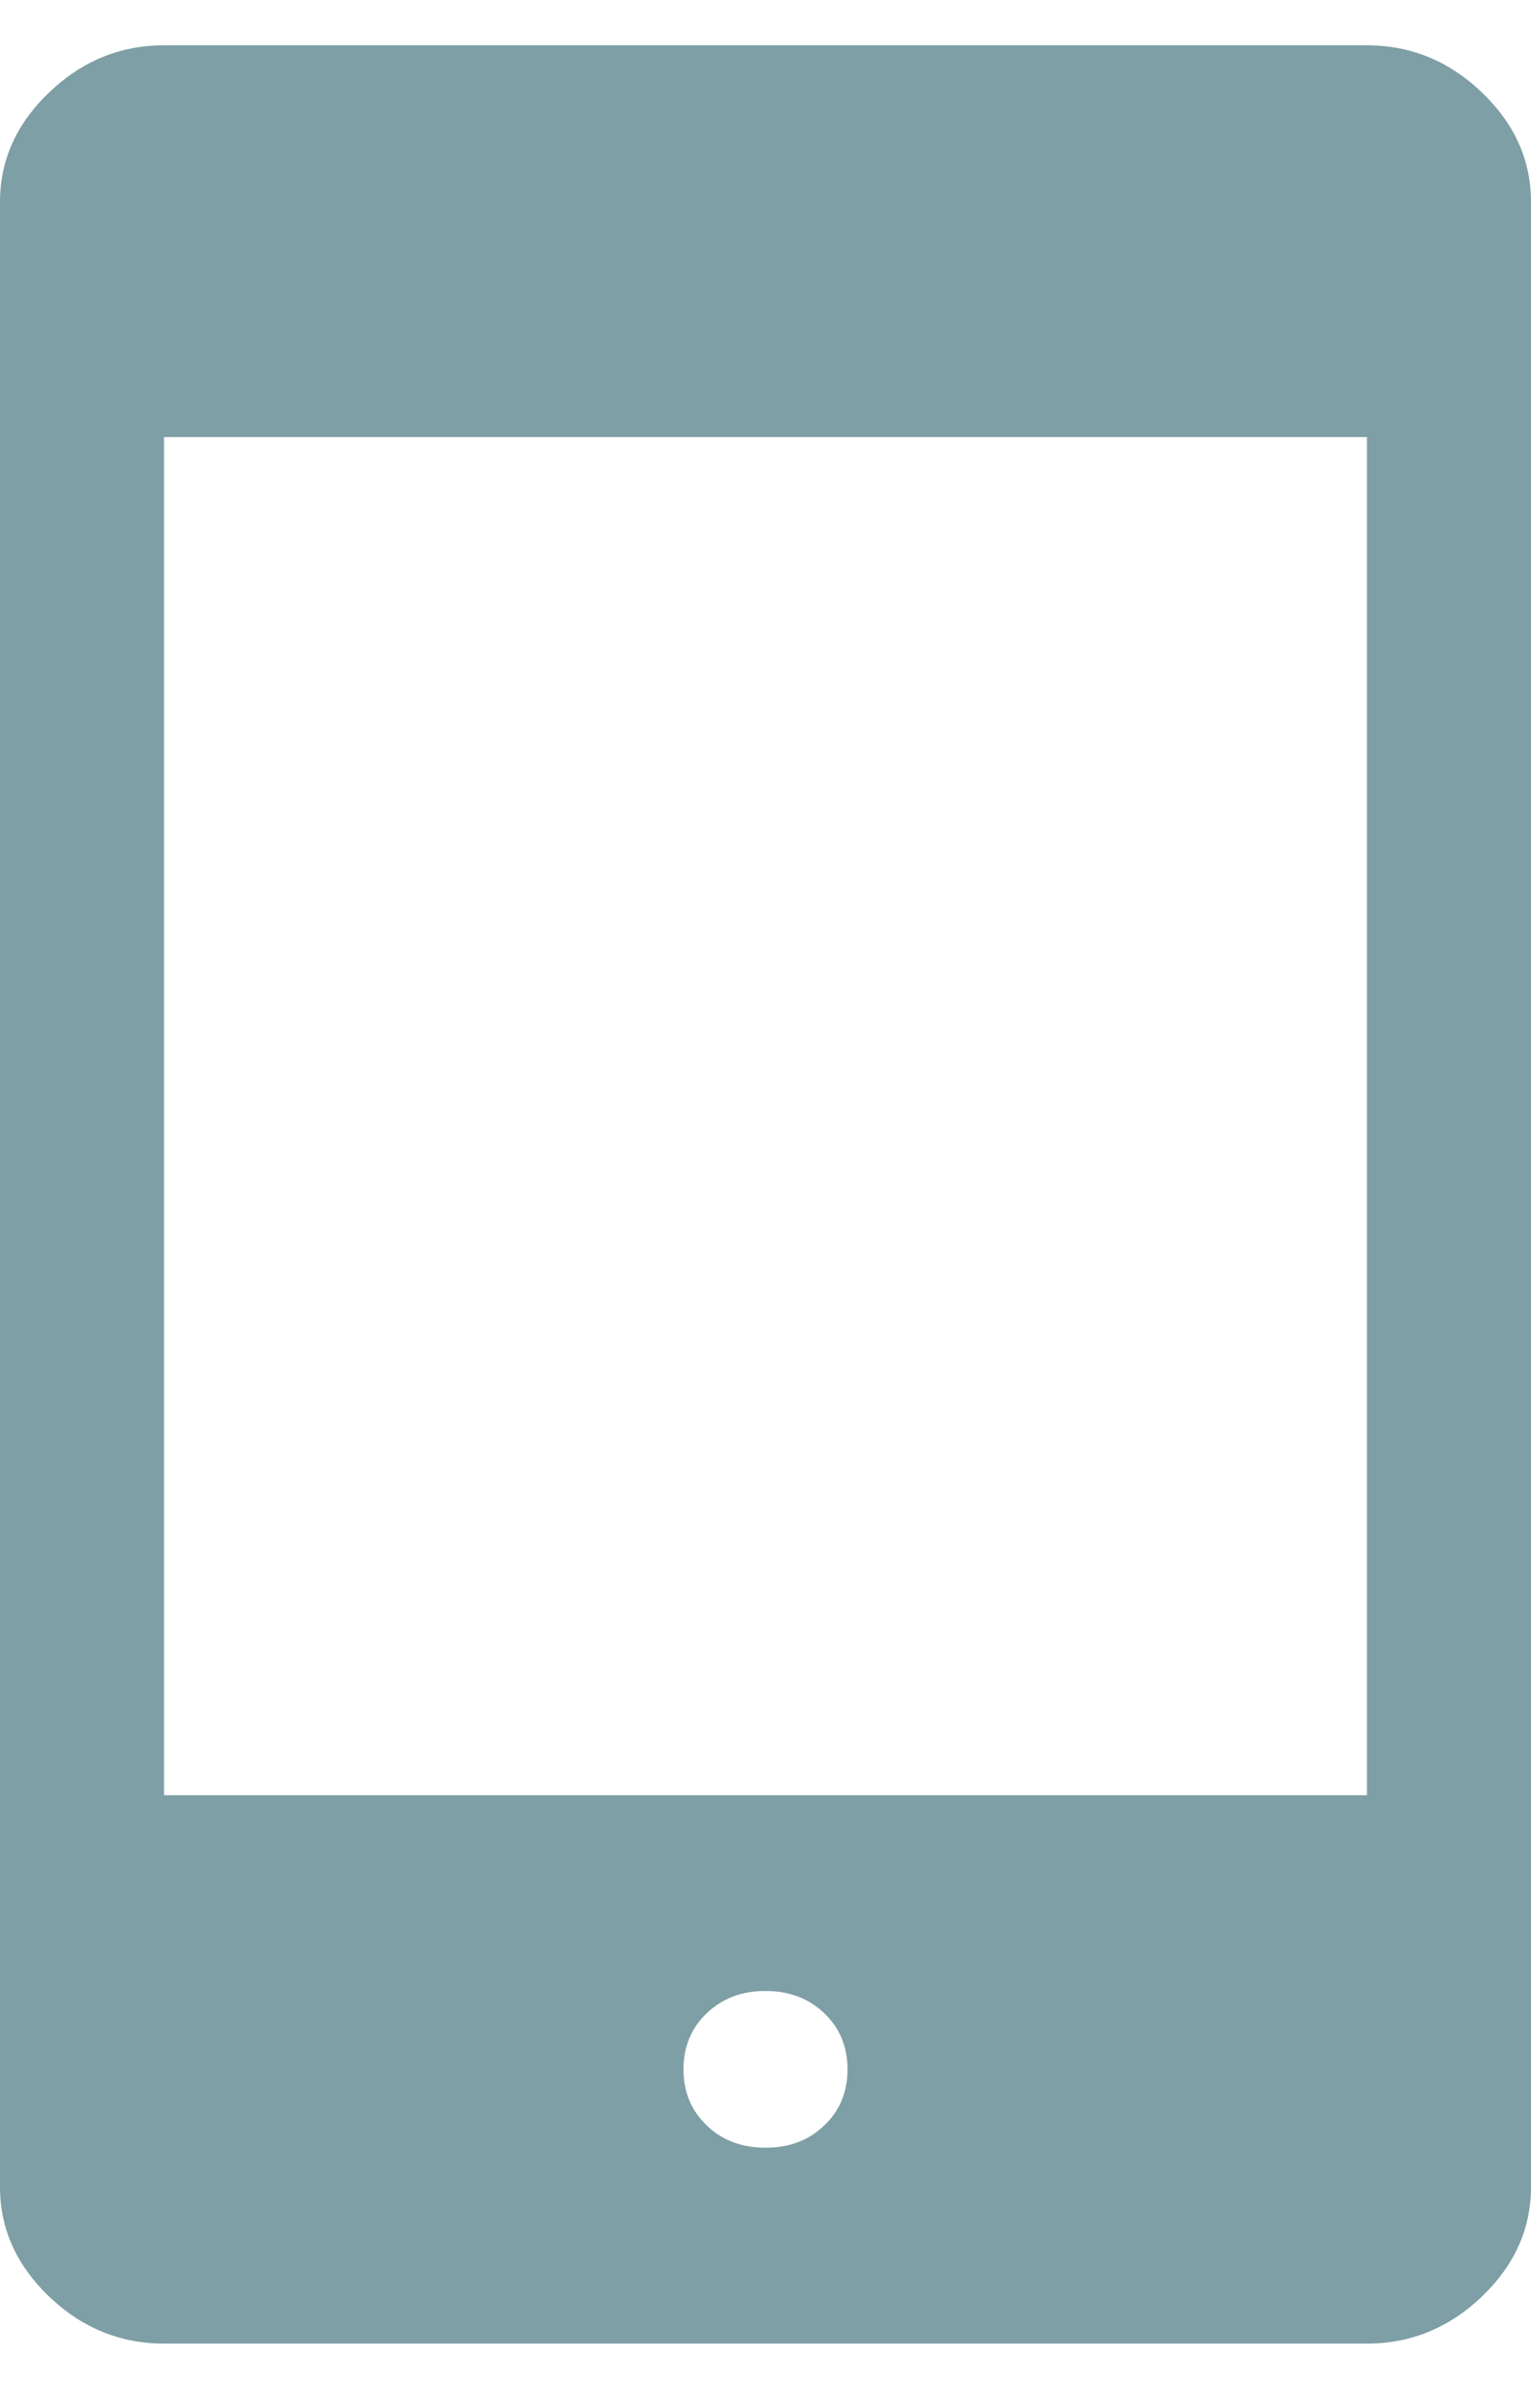<svg width="14" height="22" viewBox="0 0 14 22" fill="none" xmlns="http://www.w3.org/2000/svg">
<path d="M1.5 21.414C1.1 21.414 0.75 21.271 0.45 20.985C0.15 20.698 0 20.364 0 19.982V1.846C0 1.464 0.15 1.13 0.45 0.844C0.75 0.557 1.1 0.414 1.5 0.414H12.5C12.9 0.414 13.25 0.557 13.55 0.844C13.85 1.13 14 1.464 14 1.846V19.982C14 20.364 13.85 20.698 13.55 20.985C13.25 21.271 12.9 21.414 12.5 21.414H1.5ZM7 19.624C7.217 19.624 7.396 19.557 7.537 19.421C7.679 19.286 7.75 19.115 7.75 18.908C7.75 18.702 7.679 18.53 7.537 18.395C7.396 18.26 7.217 18.192 7 18.192C6.783 18.192 6.604 18.26 6.463 18.395C6.321 18.53 6.25 18.702 6.25 18.908C6.25 19.115 6.321 19.286 6.463 19.421C6.604 19.557 6.783 19.624 7 19.624ZM1.5 16.403H12.5V3.994H1.5V16.403Z" fill="#7D9FA5"/>
</svg>
